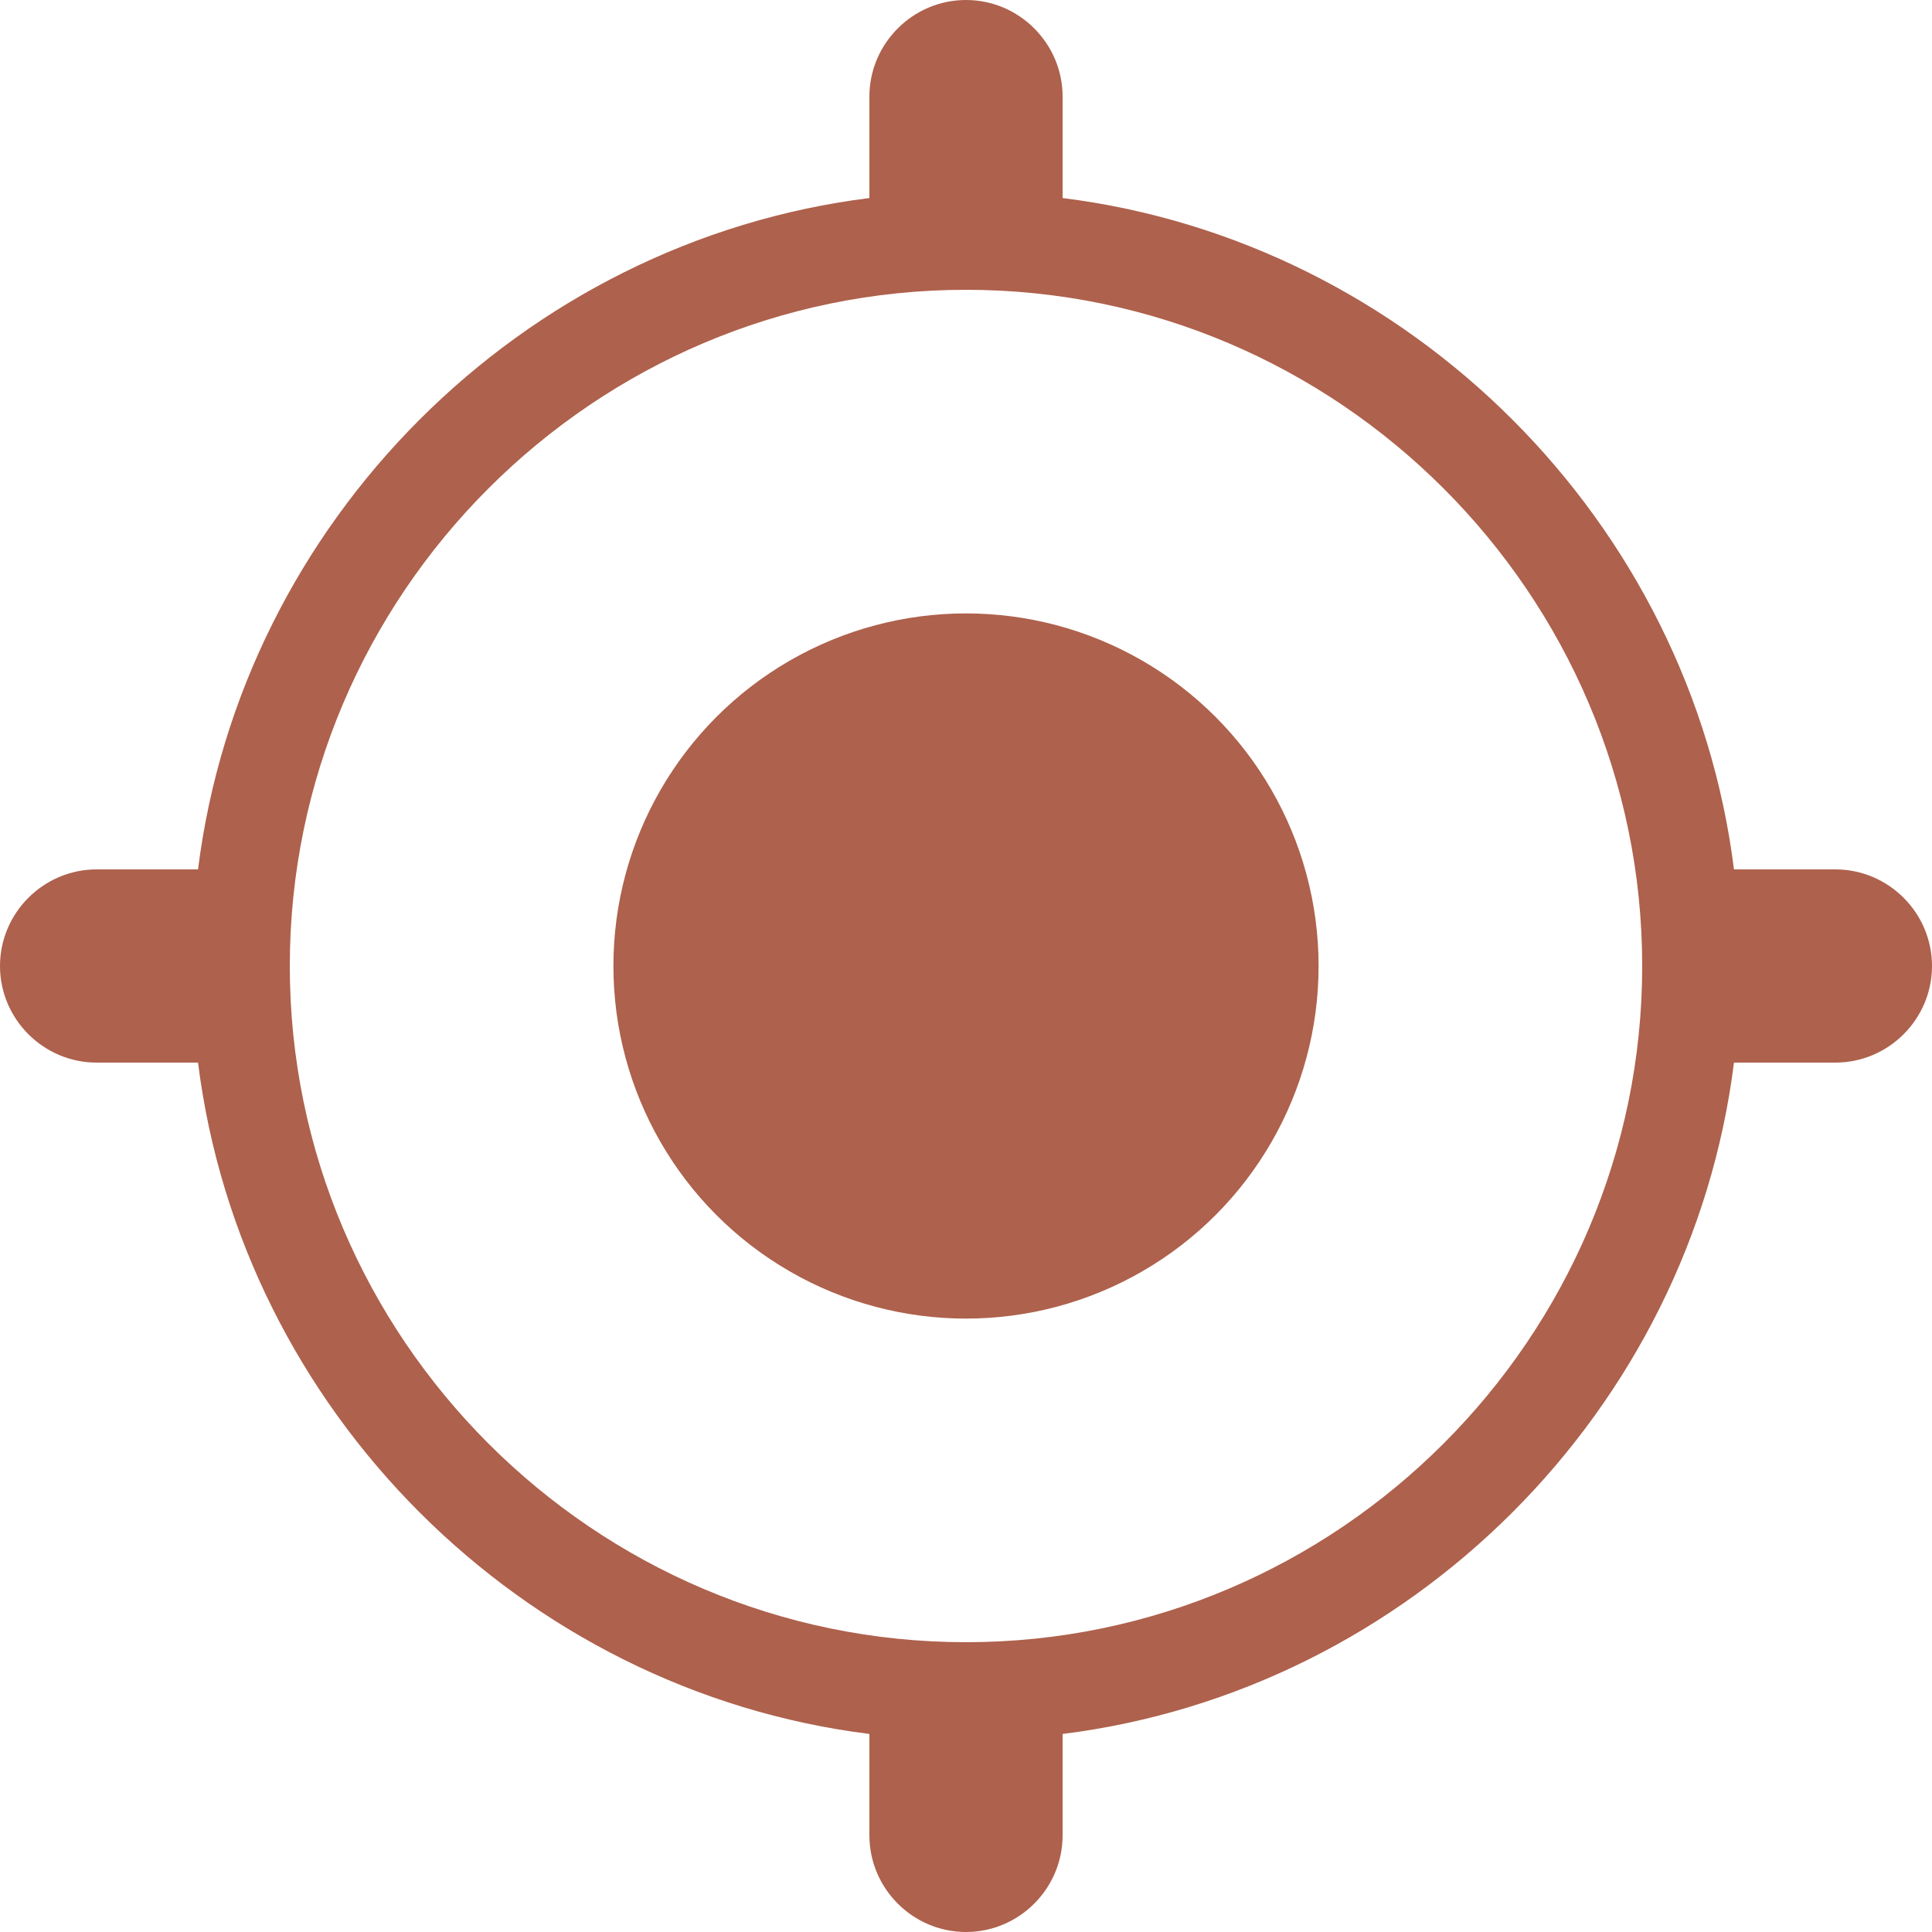 <?xml version="1.0" encoding="utf-8"?>
<!-- Generator: Adobe Illustrator 27.4.0, SVG Export Plug-In . SVG Version: 6.00 Build 0)  -->
<svg version="1.1" id="Layer_1" xmlns="http://www.w3.org/2000/svg" xmlns:xlink="http://www.w3.org/1999/xlink" x="0px" y="0px"
	 viewBox="0 0 40 40" style="enable-background:new 0 0 40 40;" xml:space="preserve">
<style type="text/css">
	.st0{fill:#AE614C;}
</style>
<g>
	<circle class="st0" cx="20" cy="20" r="7.3"/>
	<path class="st0" d="M38,18h-2.1C35,10.8,29.2,5,22,4.1V2c0-1.1-0.9-2-2-2s-2,0.9-2,2v2.1C10.8,5,5,10.8,4.1,18H2c-1.1,0-2,0.9-2,2
		s0.9,2,2,2h2.1C5,29.2,10.8,35,18,35.9V38c0,1.1,0.9,2,2,2s2-0.9,2-2v-2.1C29.2,35,35,29.2,35.9,22H38c1.1,0,2-0.9,2-2
		S39.1,18,38,18z M20,34c-7.7,0-14-6.3-14-14S12.3,6,20,6s14,6.3,14,14S27.7,34,20,34z"/>
</g>
</svg>

